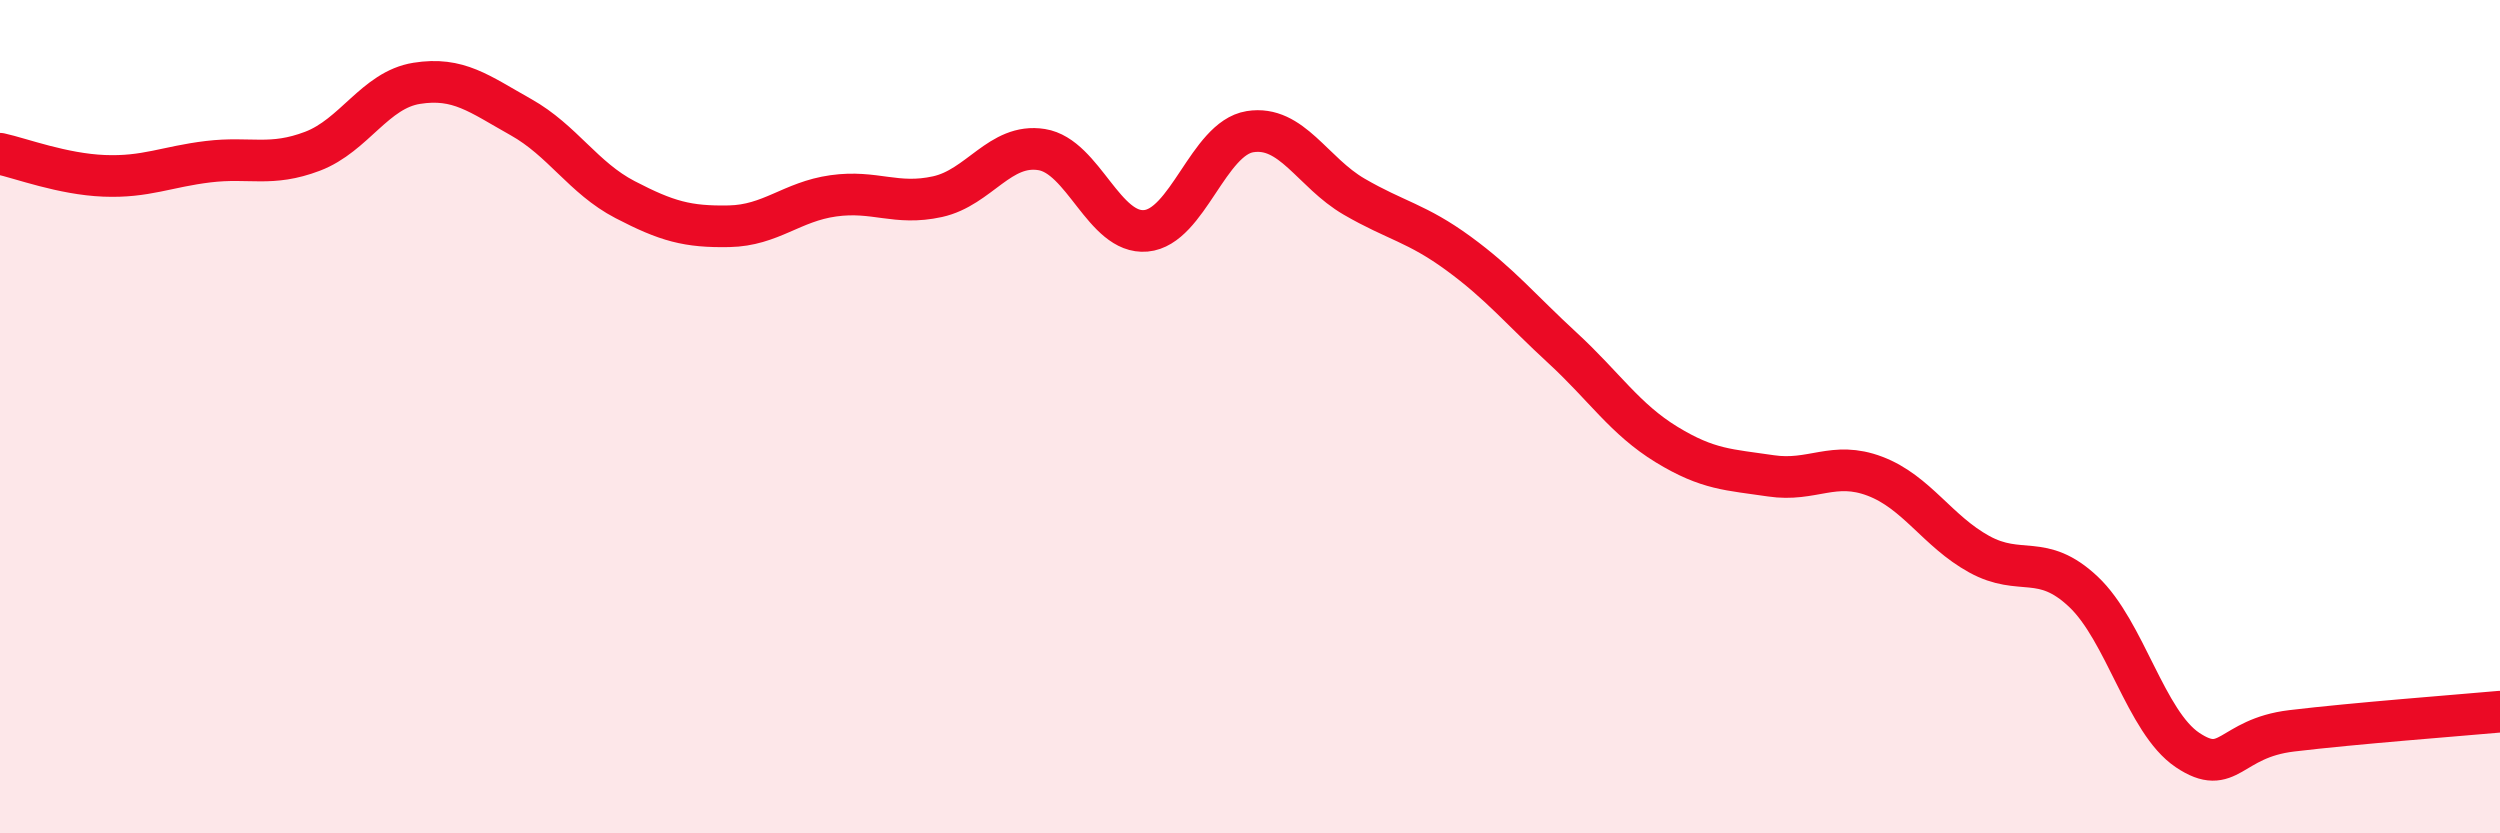 
    <svg width="60" height="20" viewBox="0 0 60 20" xmlns="http://www.w3.org/2000/svg">
      <path
        d="M 0,3.69 C 0.5,3.8 1.5,4.18 2.5,4.22 C 3.5,4.26 4,4 5,3.88 C 6,3.76 6.5,4.01 7.5,3.63 C 8.5,3.25 9,2.16 10,2 C 11,1.84 11.5,2.25 12.5,2.81 C 13.5,3.37 14,4.27 15,4.79 C 16,5.31 16.5,5.45 17.5,5.43 C 18.5,5.41 19,4.84 20,4.7 C 21,4.56 21.5,4.94 22.5,4.72 C 23.5,4.5 24,3.43 25,3.59 C 26,3.75 26.5,5.63 27.5,5.54 C 28.5,5.45 29,3.32 30,3.16 C 31,3 31.5,4.14 32.5,4.72 C 33.5,5.3 34,5.35 35,6.08 C 36,6.81 36.5,7.43 37.5,8.35 C 38.5,9.27 39,10.06 40,10.67 C 41,11.28 41.5,11.27 42.5,11.42 C 43.5,11.57 44,11.05 45,11.43 C 46,11.81 46.5,12.75 47.5,13.3 C 48.5,13.85 49,13.26 50,14.2 C 51,15.14 51.5,17.33 52.5,18 C 53.5,18.67 53.5,17.72 55,17.54 C 56.5,17.36 59,17.17 60,17.08L60 20L0 20Z"
        fill="#EB0A25"
        opacity="0.1"
        stroke-linecap="round"
        stroke-linejoin="round"
      />
      <path
        d="M 0,3.69 C 0.5,3.8 1.5,4.18 2.5,4.22 C 3.5,4.26 4,4 5,3.88 C 6,3.76 6.5,4.01 7.5,3.63 C 8.5,3.25 9,2.16 10,2 C 11,1.84 11.5,2.25 12.5,2.81 C 13.5,3.37 14,4.27 15,4.79 C 16,5.31 16.5,5.45 17.5,5.43 C 18.5,5.41 19,4.84 20,4.7 C 21,4.56 21.5,4.94 22.5,4.72 C 23.5,4.5 24,3.43 25,3.59 C 26,3.75 26.5,5.63 27.5,5.54 C 28.5,5.45 29,3.32 30,3.16 C 31,3 31.5,4.14 32.5,4.72 C 33.5,5.3 34,5.35 35,6.08 C 36,6.81 36.5,7.43 37.5,8.35 C 38.5,9.27 39,10.06 40,10.67 C 41,11.28 41.5,11.27 42.5,11.42 C 43.5,11.57 44,11.05 45,11.43 C 46,11.81 46.5,12.75 47.5,13.3 C 48.5,13.85 49,13.26 50,14.2 C 51,15.14 51.5,17.33 52.5,18 C 53.5,18.67 53.5,17.72 55,17.54 C 56.5,17.36 59,17.17 60,17.08"
        stroke="#EB0A25"
        stroke-width="1"
        fill="none"
        stroke-linecap="round"
        stroke-linejoin="round"
      />
    </svg>
  